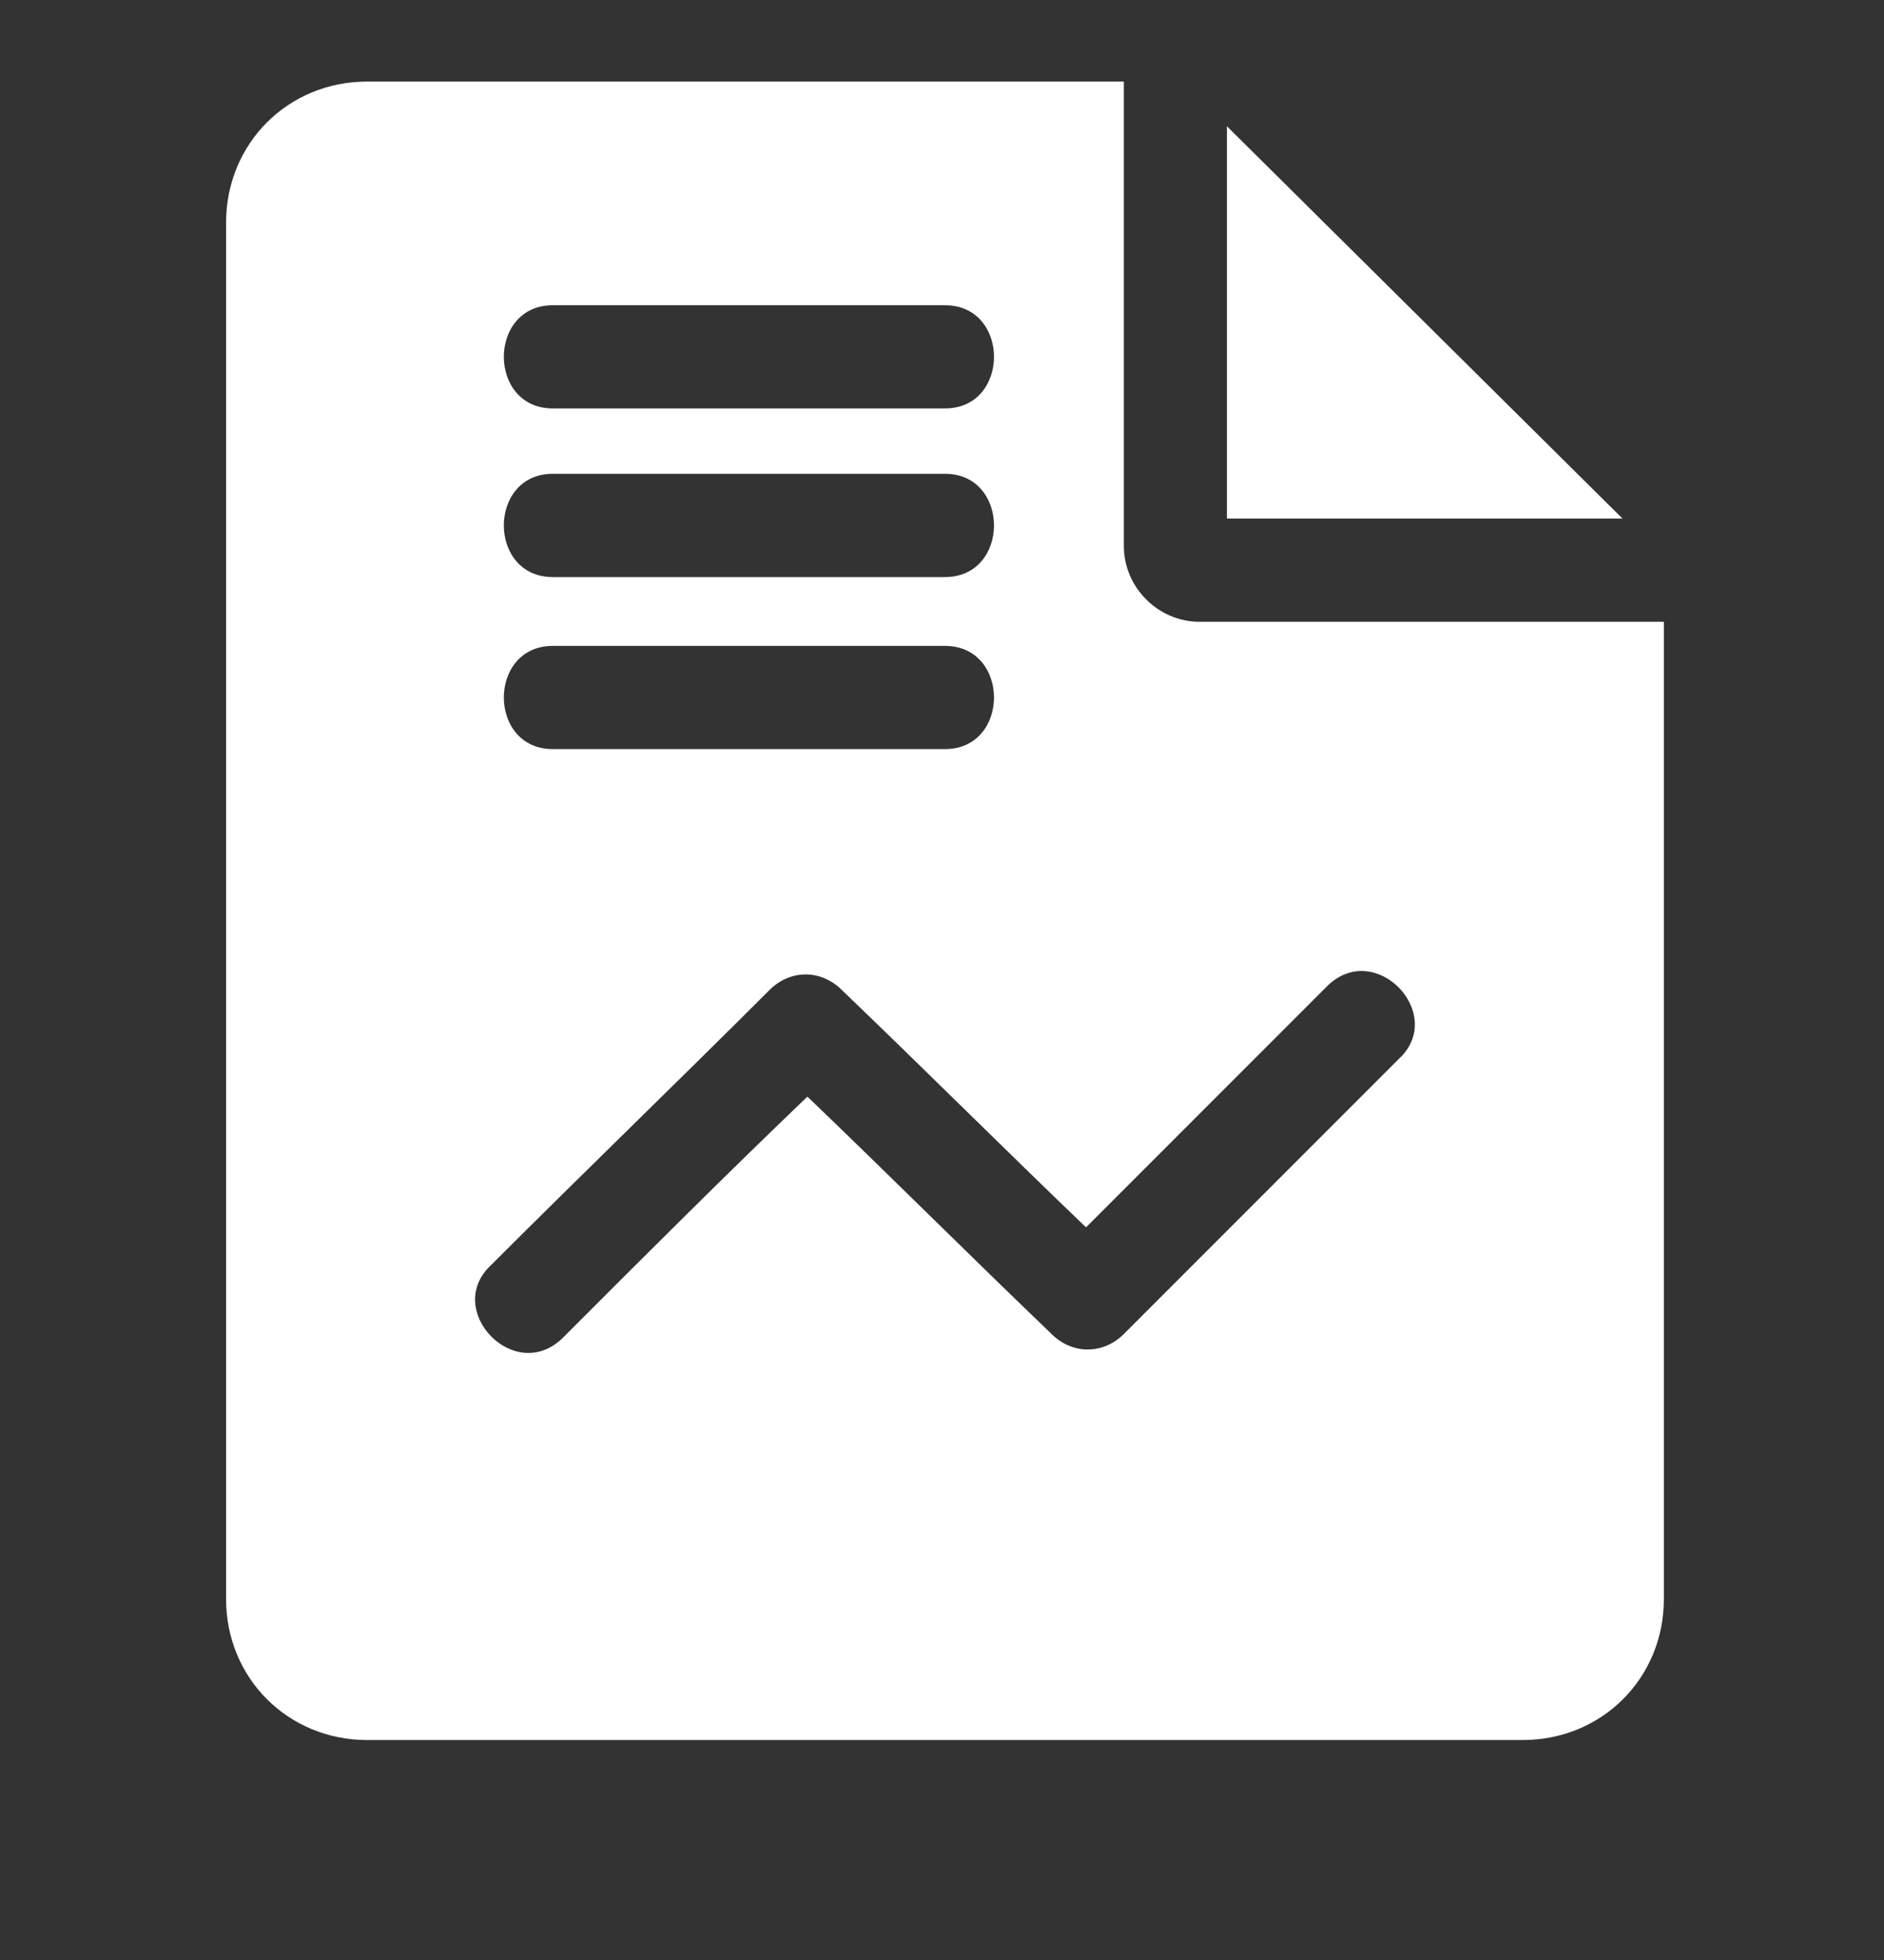 <svg xmlns="http://www.w3.org/2000/svg" width="25" height="26" viewBox="0 0 25 26" fill="none"><rect x="0" y="0" width="25" height="26" fill="#333333" stroke="none"/><path d="M15.917 8.248C15.369 8.248 14.913 7.792 14.913 7.244V2.451V1.082H4.871C3.822 1.082 3 1.904 3 2.953V21.211C3 22.261 3.822 23.082 4.871 23.082H20.207C21.257 23.082 22.079 22.261 22.079 21.211V8.248H20.709H15.917ZM17.606 13.086C18.245 12.447 19.203 13.451 18.564 14.045C17.332 15.277 16.145 16.464 14.913 17.696C14.639 17.97 14.228 17.97 13.954 17.696C12.859 16.646 11.809 15.597 10.714 14.547C9.618 15.597 8.568 16.646 7.473 17.742C6.834 18.381 5.876 17.377 6.515 16.783C7.747 15.551 8.979 14.364 10.212 13.132C10.486 12.858 10.896 12.858 11.17 13.132C12.266 14.182 13.315 15.231 14.411 16.281C15.506 15.186 16.556 14.136 17.606 13.086ZM7.336 6.285H7.975H12.539C13.407 6.285 13.407 7.655 12.539 7.655C12.311 7.655 12.129 7.655 11.9 7.655C10.394 7.655 8.842 7.655 7.336 7.655C6.469 7.655 6.469 6.285 7.336 6.285ZM7.336 4.049H7.975H12.539C13.407 4.049 13.407 5.418 12.539 5.418C12.311 5.418 12.129 5.418 11.9 5.418C10.394 5.418 8.842 5.418 7.336 5.418C6.469 5.418 6.469 4.049 7.336 4.049ZM7.336 8.568H7.975H12.539C13.407 8.568 13.407 9.937 12.539 9.937C12.311 9.937 12.129 9.937 11.9 9.937C10.394 9.937 8.842 9.937 7.336 9.937C6.469 9.937 6.469 8.568 7.336 8.568Z" fill="white"></path><path d="M16.281 2.771V6.879H20.435H21.53L16.281 1.675V2.771Z" fill="white"></path></svg>